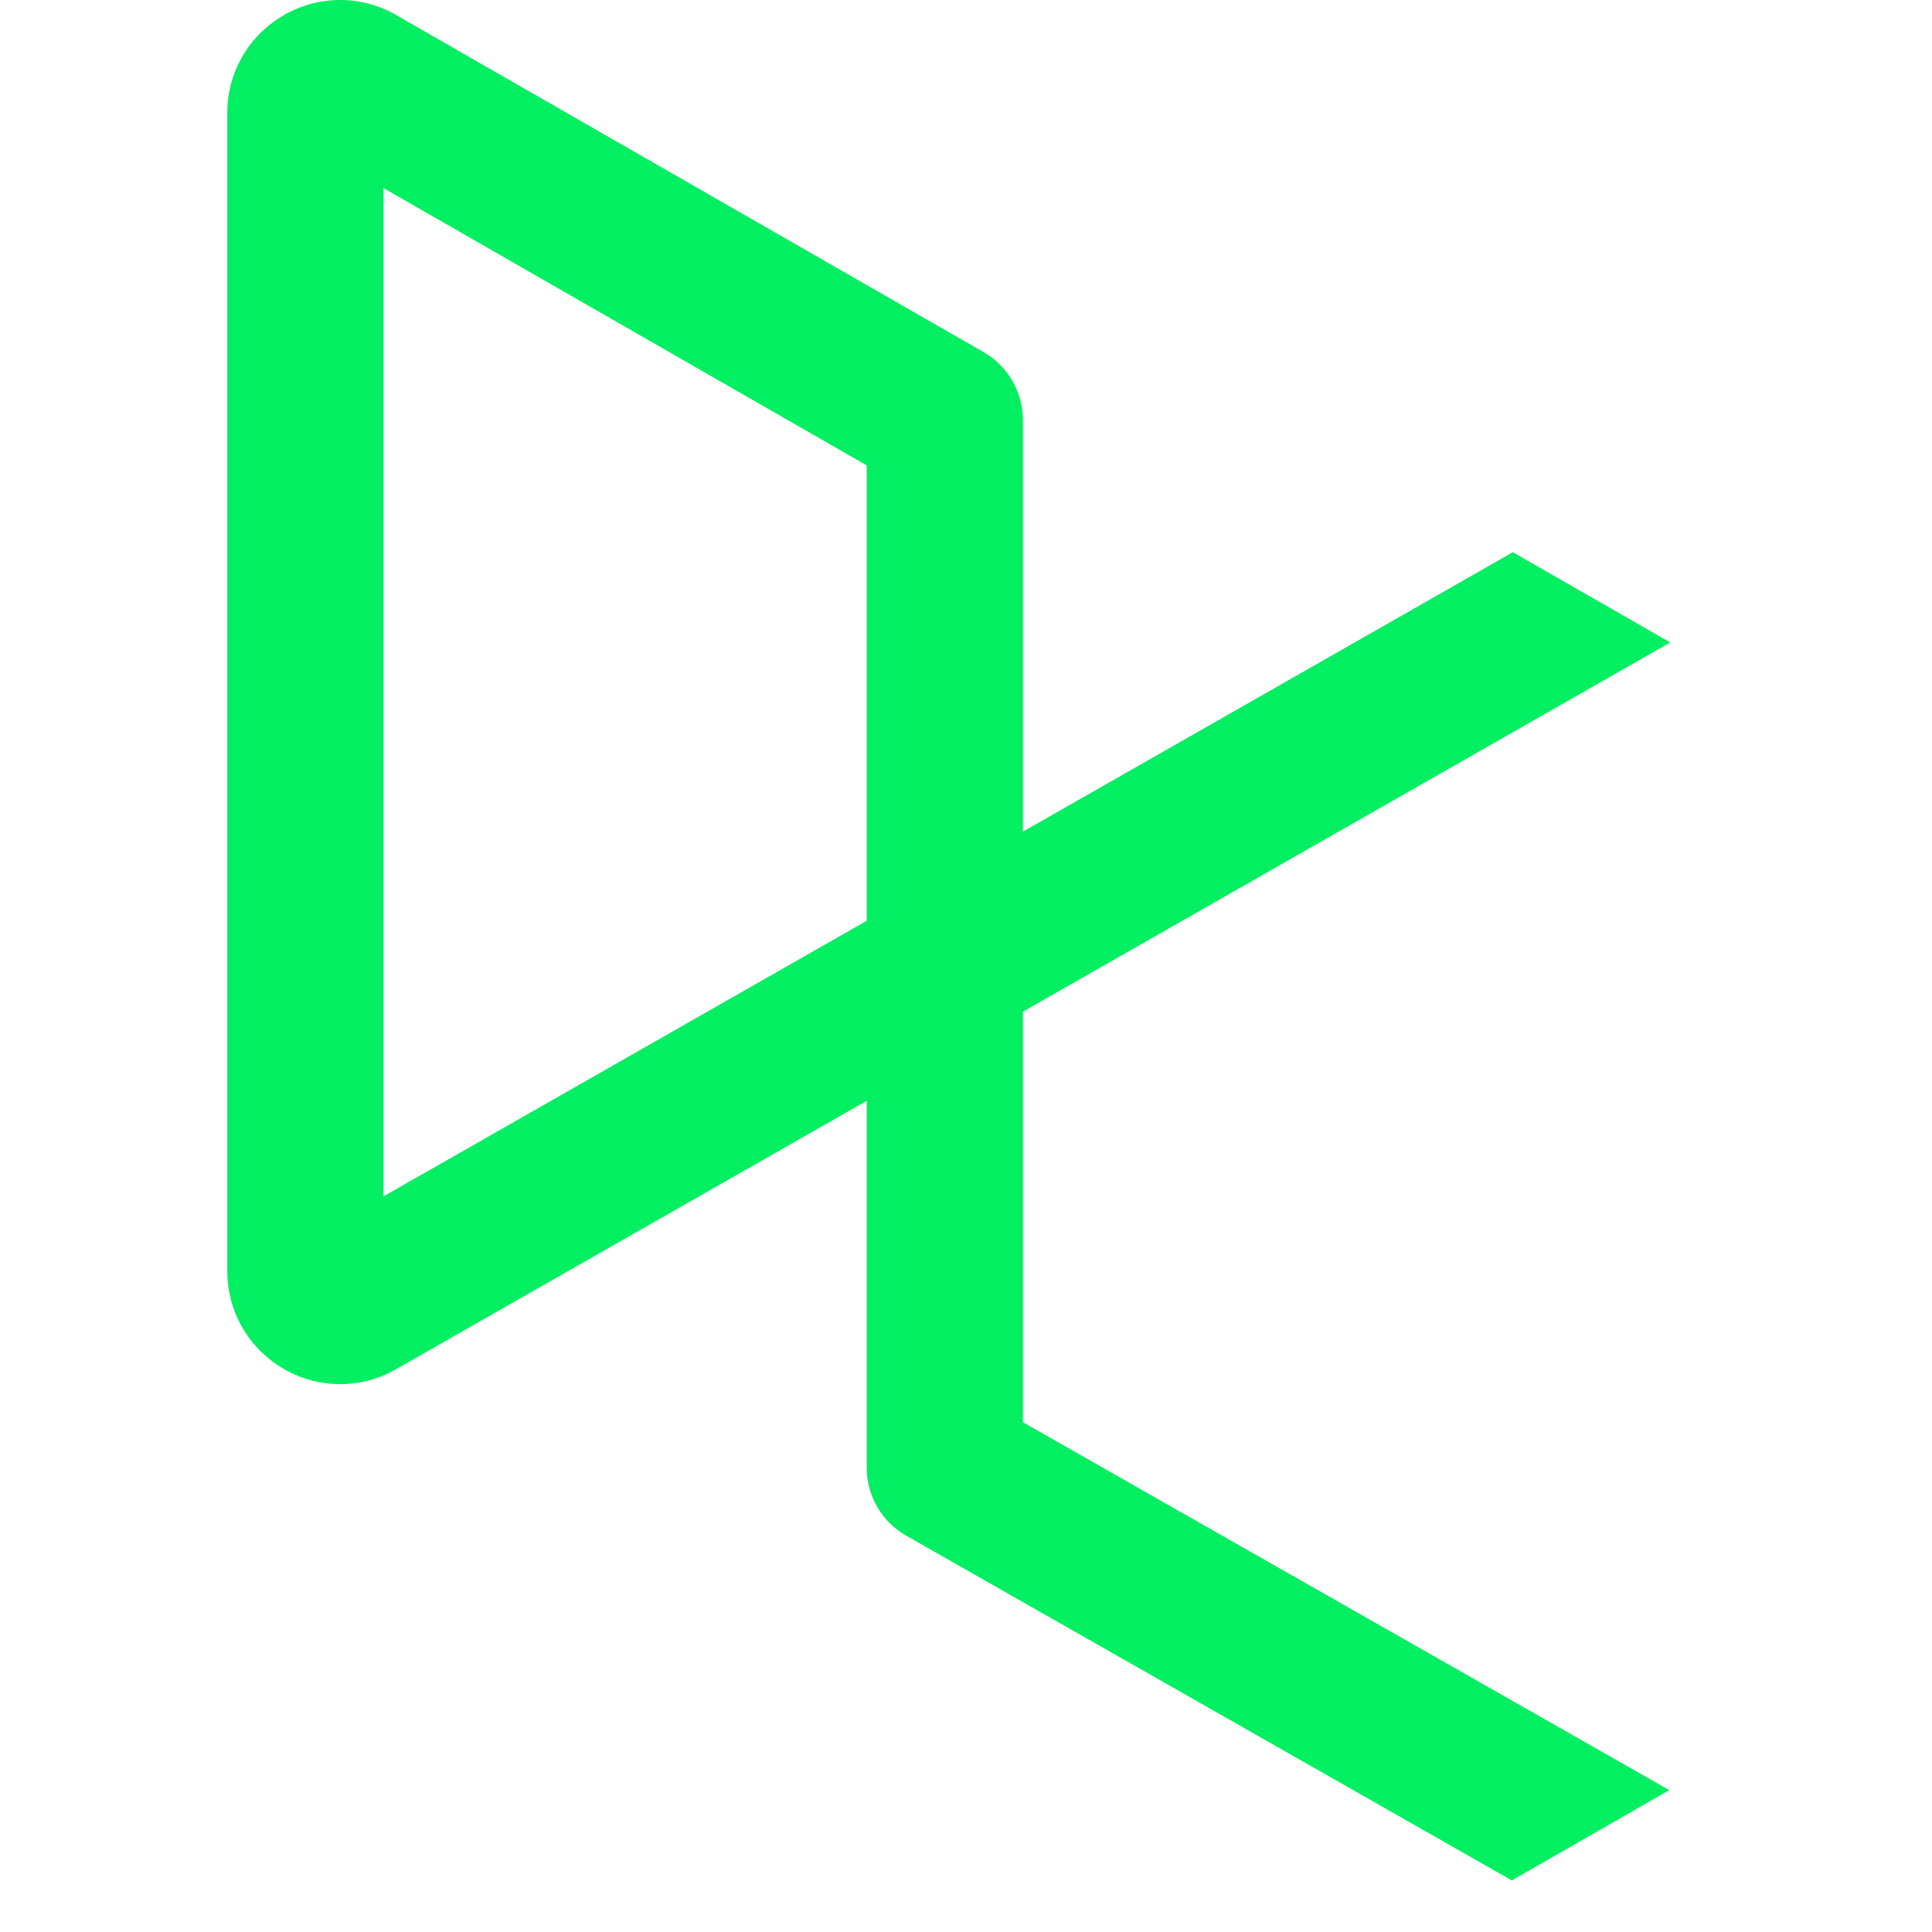 <svg version="1.1" xmlns="http://www.w3.org/2000/svg" viewBox="0 0 26 34" height="56" width="56"><path d="M14.001 25.028v-7.224l11.393-6.498-2.77-1.588-8.623 4.918V7.391c0-.491-.265-.95-.69-1.194L2.938.245a1.974 1.974 0 00-2.006.06A1.98 1.98 0 000 1.992v20.375c0 .69.35 1.321.934 1.687a1.973 1.973 0 002.002.061l8.317-4.743v6.457c0 .494.266.952.695 1.196l10.658 6.067 2.771-1.589-11.376-6.475zm-2.748-16.84v8.016l-8.504 4.85V3.31l8.504 4.88z" fill="#03EF62" fill-rule="evenodd"></path></svg>
